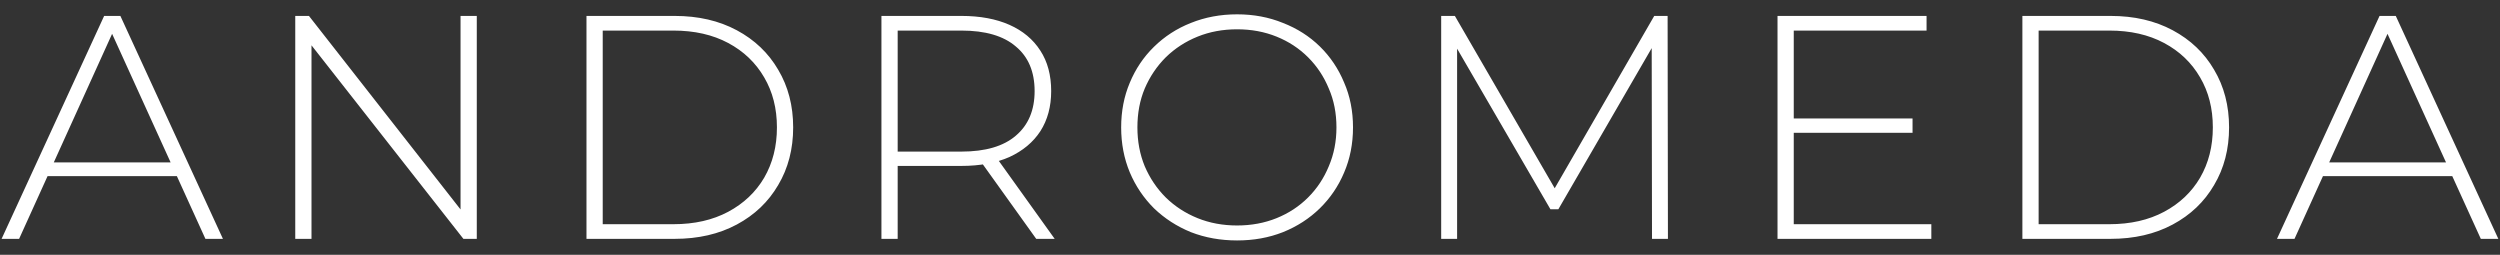 <?xml version="1.0" encoding="UTF-8"?> <svg xmlns="http://www.w3.org/2000/svg" width="157" height="16" viewBox="0 0 157 16" fill="none"><rect x="0" y="0" width="157" height="16" fill="#333333" stroke="none"/><path d="M0.1 15L6.54 1H7.56L14 15H12.9L6.82 1.64H7.26L1.2 15H0.1ZM2.46 11.06L2.8 10.2H11.18L11.52 11.06H2.46ZM18.542 15V1H19.402L29.382 13.74H28.922V1H29.942V15H29.102L19.102 2.26H19.562V15H18.542ZM36.831 15V1H42.371C43.851 1 45.151 1.3 46.271 1.9C47.391 2.5 48.257 3.327 48.871 4.38C49.497 5.433 49.811 6.64 49.811 8C49.811 9.36 49.497 10.567 48.871 11.62C48.257 12.673 47.391 13.5 46.271 14.1C45.151 14.7 43.851 15 42.371 15H36.831ZM37.851 14.08H42.291C43.611 14.08 44.757 13.82 45.731 13.3C46.704 12.78 47.457 12.067 47.991 11.16C48.524 10.24 48.791 9.187 48.791 8C48.791 6.813 48.524 5.767 47.991 4.86C47.457 3.94 46.704 3.22 45.731 2.7C44.757 2.18 43.611 1.92 42.291 1.92H37.851V14.08ZM55.354 15V1H60.374C61.547 1 62.554 1.187 63.394 1.56C64.234 1.933 64.881 2.473 65.334 3.18C65.787 3.873 66.014 4.72 66.014 5.72C66.014 6.693 65.787 7.533 65.334 8.24C64.881 8.933 64.234 9.473 63.394 9.86C62.554 10.233 61.547 10.42 60.374 10.42H55.914L56.374 9.94V15H55.354ZM65.074 15L61.434 9.92H62.594L66.234 15H65.074ZM56.374 10L55.914 9.52H60.374C61.881 9.52 63.021 9.187 63.794 8.52C64.581 7.853 64.974 6.92 64.974 5.72C64.974 4.507 64.581 3.573 63.794 2.92C63.021 2.253 61.881 1.92 60.374 1.92H55.914L56.374 1.42V10ZM77.689 15.1C76.649 15.1 75.682 14.927 74.789 14.58C73.909 14.22 73.135 13.72 72.469 13.08C71.815 12.427 71.309 11.673 70.949 10.82C70.589 9.953 70.409 9.013 70.409 8C70.409 6.987 70.589 6.053 70.949 5.2C71.309 4.333 71.815 3.58 72.469 2.94C73.135 2.287 73.909 1.787 74.789 1.44C75.682 1.08 76.649 0.9 77.689 0.9C78.729 0.9 79.689 1.08 80.569 1.44C81.462 1.787 82.235 2.28 82.889 2.92C83.542 3.56 84.049 4.313 84.409 5.18C84.782 6.033 84.969 6.973 84.969 8C84.969 9.027 84.782 9.973 84.409 10.84C84.049 11.693 83.542 12.44 82.889 13.08C82.235 13.72 81.462 14.22 80.569 14.58C79.689 14.927 78.729 15.1 77.689 15.1ZM77.689 14.16C78.582 14.16 79.409 14.007 80.169 13.7C80.929 13.393 81.589 12.96 82.149 12.4C82.709 11.84 83.142 11.187 83.449 10.44C83.769 9.693 83.929 8.88 83.929 8C83.929 7.107 83.769 6.293 83.449 5.56C83.142 4.813 82.709 4.16 82.149 3.6C81.589 3.04 80.929 2.607 80.169 2.3C79.409 1.993 78.582 1.84 77.689 1.84C76.795 1.84 75.969 1.993 75.209 2.3C74.449 2.607 73.782 3.04 73.209 3.6C72.649 4.16 72.209 4.813 71.889 5.56C71.582 6.293 71.429 7.107 71.429 8C71.429 8.88 71.582 9.693 71.889 10.44C72.209 11.187 72.649 11.84 73.209 12.4C73.782 12.96 74.449 13.393 75.209 13.7C75.969 14.007 76.795 14.16 77.689 14.16ZM90.506 15V1H91.366L97.866 12.22H97.406L103.886 1H104.726L104.746 15H103.746L103.726 2.54H104.006L97.866 13.14H97.366L91.206 2.54H91.506V15H90.506ZM112.528 7.44H120.108V8.34H112.528V7.44ZM112.648 14.08H121.288V15H111.628V1H120.988V1.92H112.648V14.08ZM127.006 15V1H132.546C134.026 1 135.326 1.3 136.446 1.9C137.566 2.5 138.433 3.327 139.046 4.38C139.673 5.433 139.986 6.64 139.986 8C139.986 9.36 139.673 10.567 139.046 11.62C138.433 12.673 137.566 13.5 136.446 14.1C135.326 14.7 134.026 15 132.546 15H127.006ZM128.026 14.08H132.466C133.786 14.08 134.933 13.82 135.906 13.3C136.88 12.78 137.633 12.067 138.166 11.16C138.7 10.24 138.966 9.187 138.966 8C138.966 6.813 138.7 5.767 138.166 4.86C137.633 3.94 136.88 3.22 135.906 2.7C134.933 2.18 133.786 1.92 132.466 1.92H128.026V14.08ZM142.995 15L149.435 1H150.455L156.895 15H155.795L149.715 1.64H150.155L144.095 15H142.995ZM145.355 11.06L145.695 10.2H154.075L154.415 11.06H145.355Z" fill="white"></path></svg> 